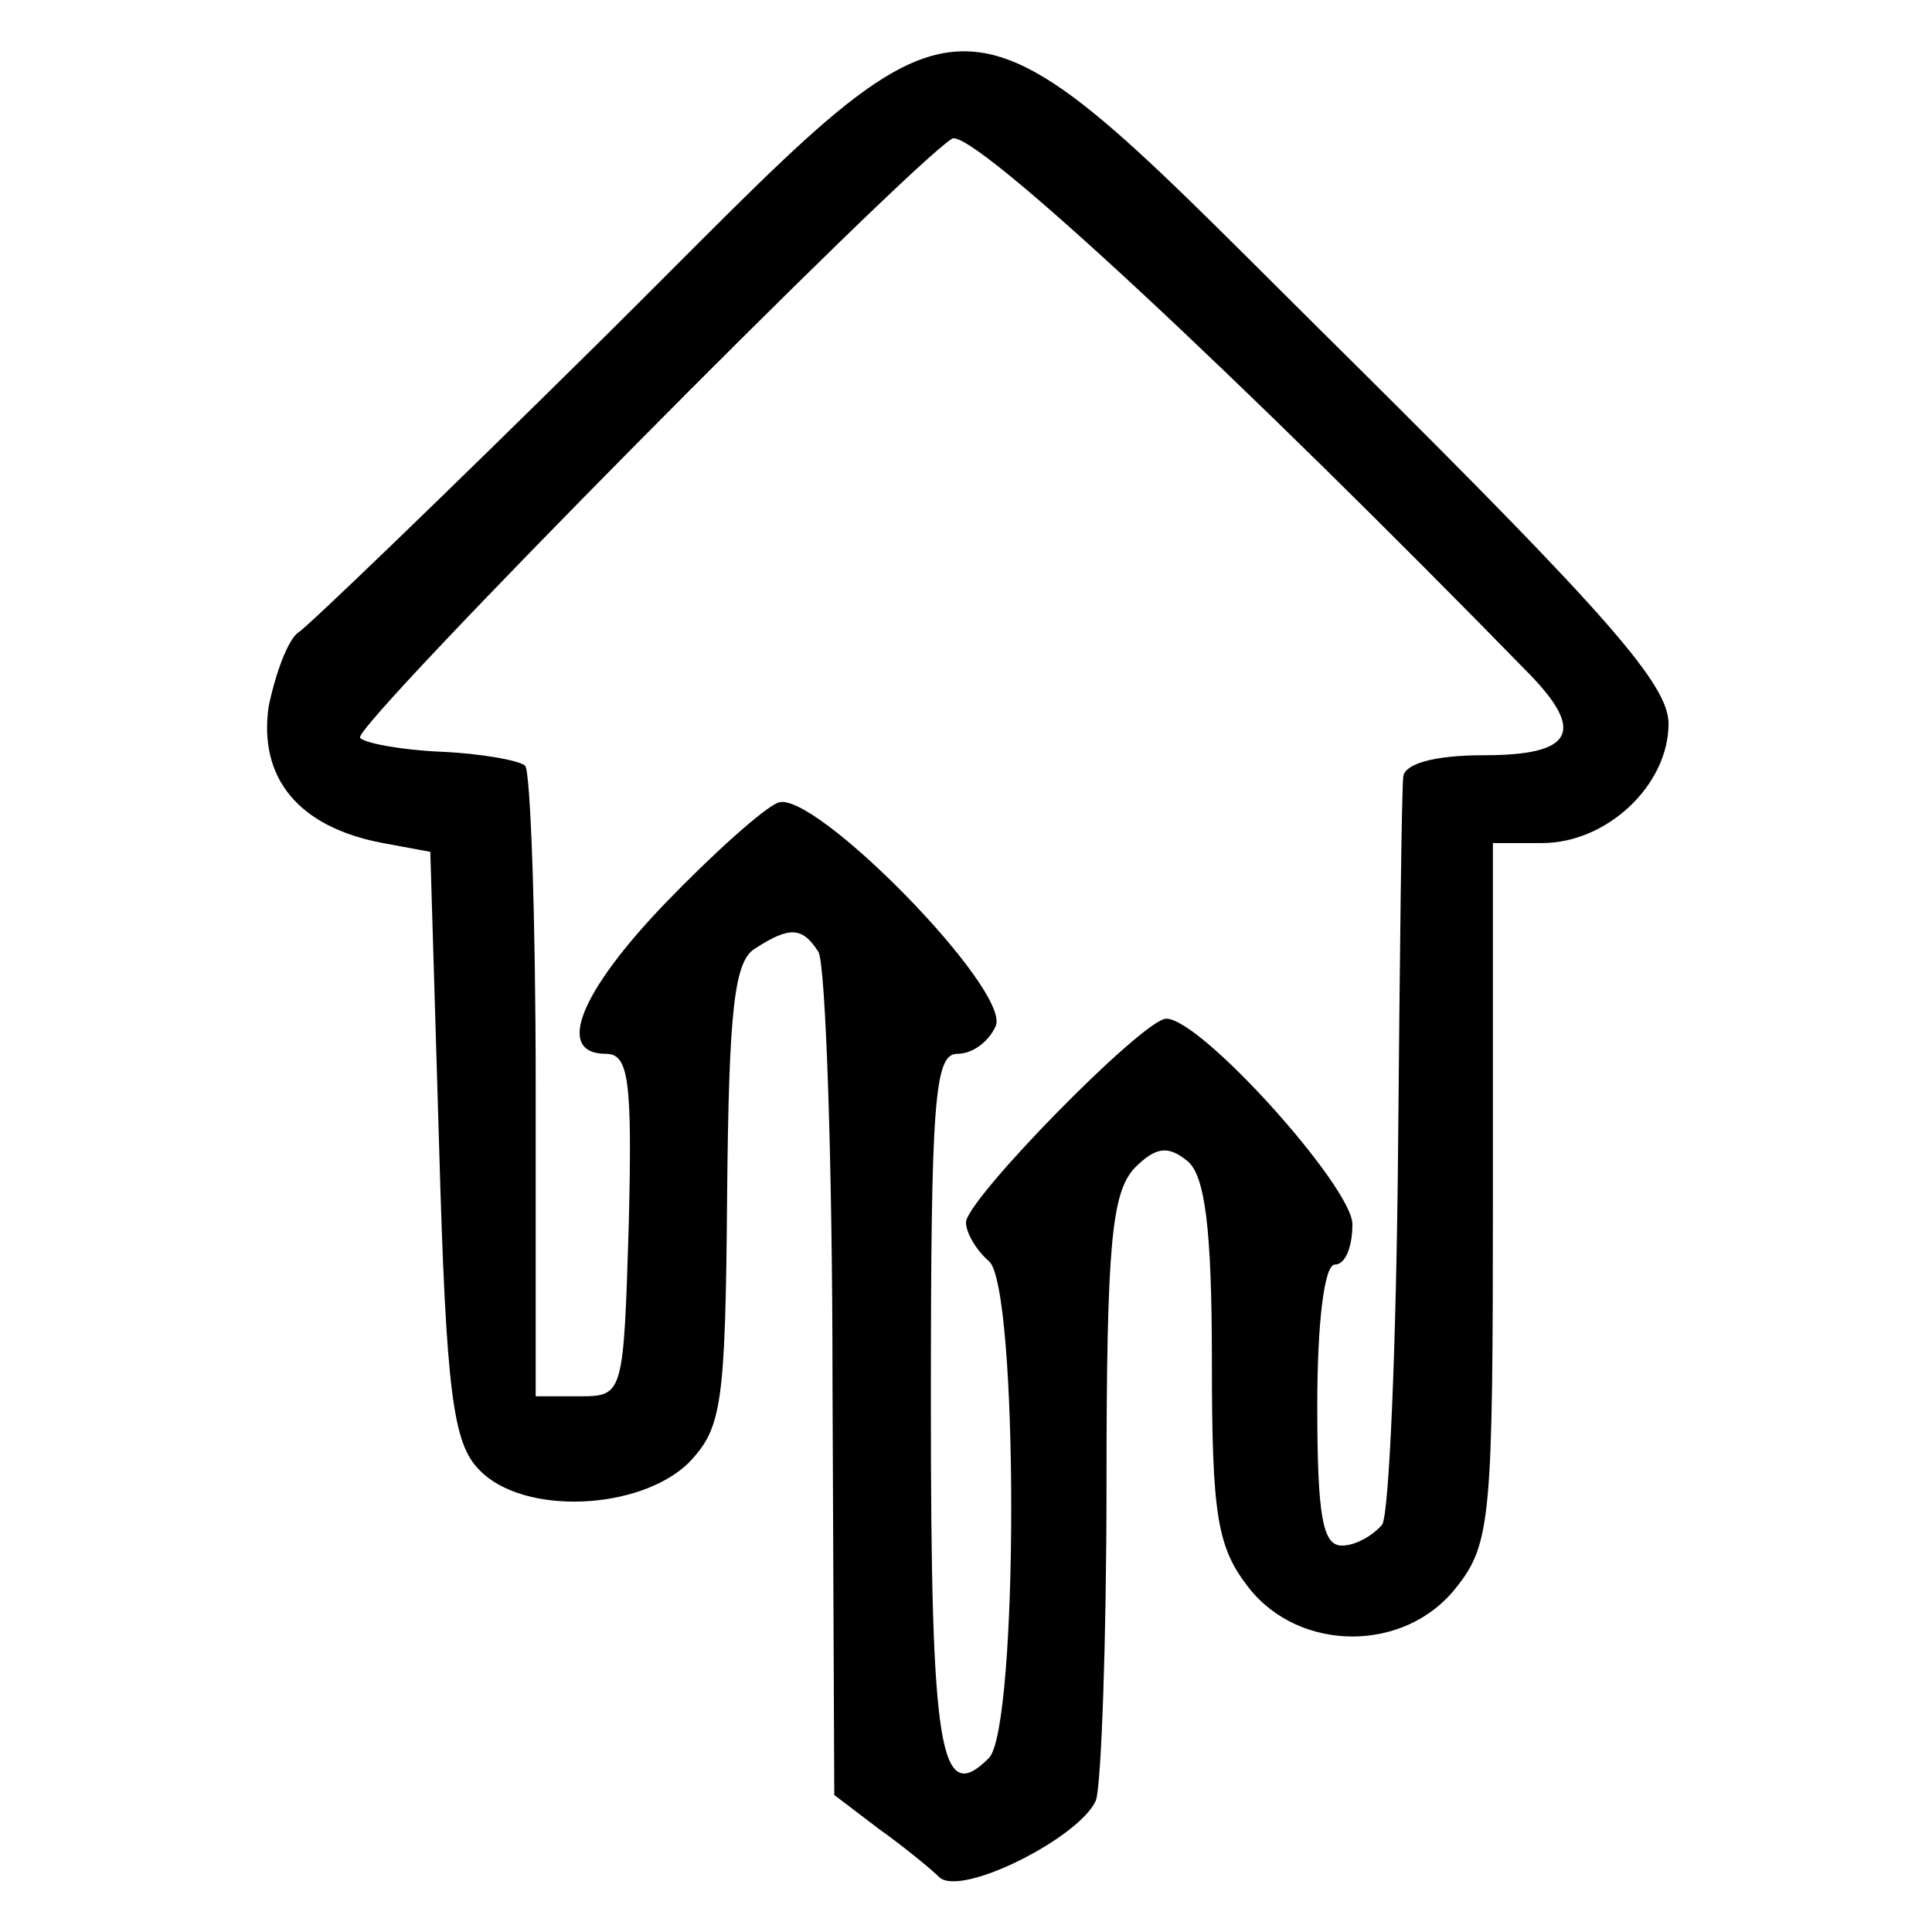 <?xml version="1.0" standalone="no"?>
<!DOCTYPE svg PUBLIC "-//W3C//DTD SVG 20010904//EN"
 "http://www.w3.org/TR/2001/REC-SVG-20010904/DTD/svg10.dtd">
<svg version="1.0" xmlns="http://www.w3.org/2000/svg"
 width="110pt" height="110pt" viewBox="0 0 110 110"
 preserveAspectRatio="xMidYMid meet">
<g transform="translate(0,110) scale(0.1,-0.1)"
fill="#000000" stroke="none">
<path d="M344 908 c-90 -89 -169 -165 -174 -168 -6 -4 -13 -23 -17 -42 -6 -41
17 -69 65 -78 l27 -5 5 -167 c4 -142 8 -170 23 -185 25 -26 91 -23 119 4 19
20 21 32 22 153 1 105 4 133 16 140 20 13 27 12 36 -2 4 -7 8 -118 8 -246 l1
-234 25 -19 c14 -10 30 -23 35 -28 13 -11 80 23 89 44 3 9 6 90 6 180 0 137 3
166 16 180 12 12 19 13 30 4 10 -8 14 -38 14 -114 0 -88 3 -106 21 -129 29
-37 89 -37 118 0 20 25 21 40 21 225 l0 199 28 0 c37 0 72 33 72 68 0 22 -34
61 -179 205 -238 235 -206 234 -427 15z m527 -192 c32 -33 24 -46 -26 -46 -29
0 -45 -5 -46 -12 -1 -7 -2 -103 -3 -213 -1 -110 -5 -206 -9 -213 -5 -6 -15
-12 -23 -12 -11 0 -14 17 -14 80 0 47 4 80 10 80 6 0 10 10 10 23 0 21 -86
117 -106 117 -13 0 -114 -103 -114 -116 0 -6 6 -16 13 -22 17 -14 17 -266 0
-283 -28 -28 -33 4 -33 202 0 172 2 199 15 199 9 0 18 7 22 16 8 21 -104 135
-124 127 -8 -3 -37 -29 -64 -57 -49 -51 -63 -86 -34 -86 13 0 15 -15 13 -97
-3 -97 -3 -98 -28 -98 l-25 0 0 177 c0 97 -3 179 -6 182 -3 3 -25 7 -48 8 -23
1 -44 5 -46 8 -4 7 310 324 337 341 11 7 166 -138 329 -305z"/>
</g>
</svg>
